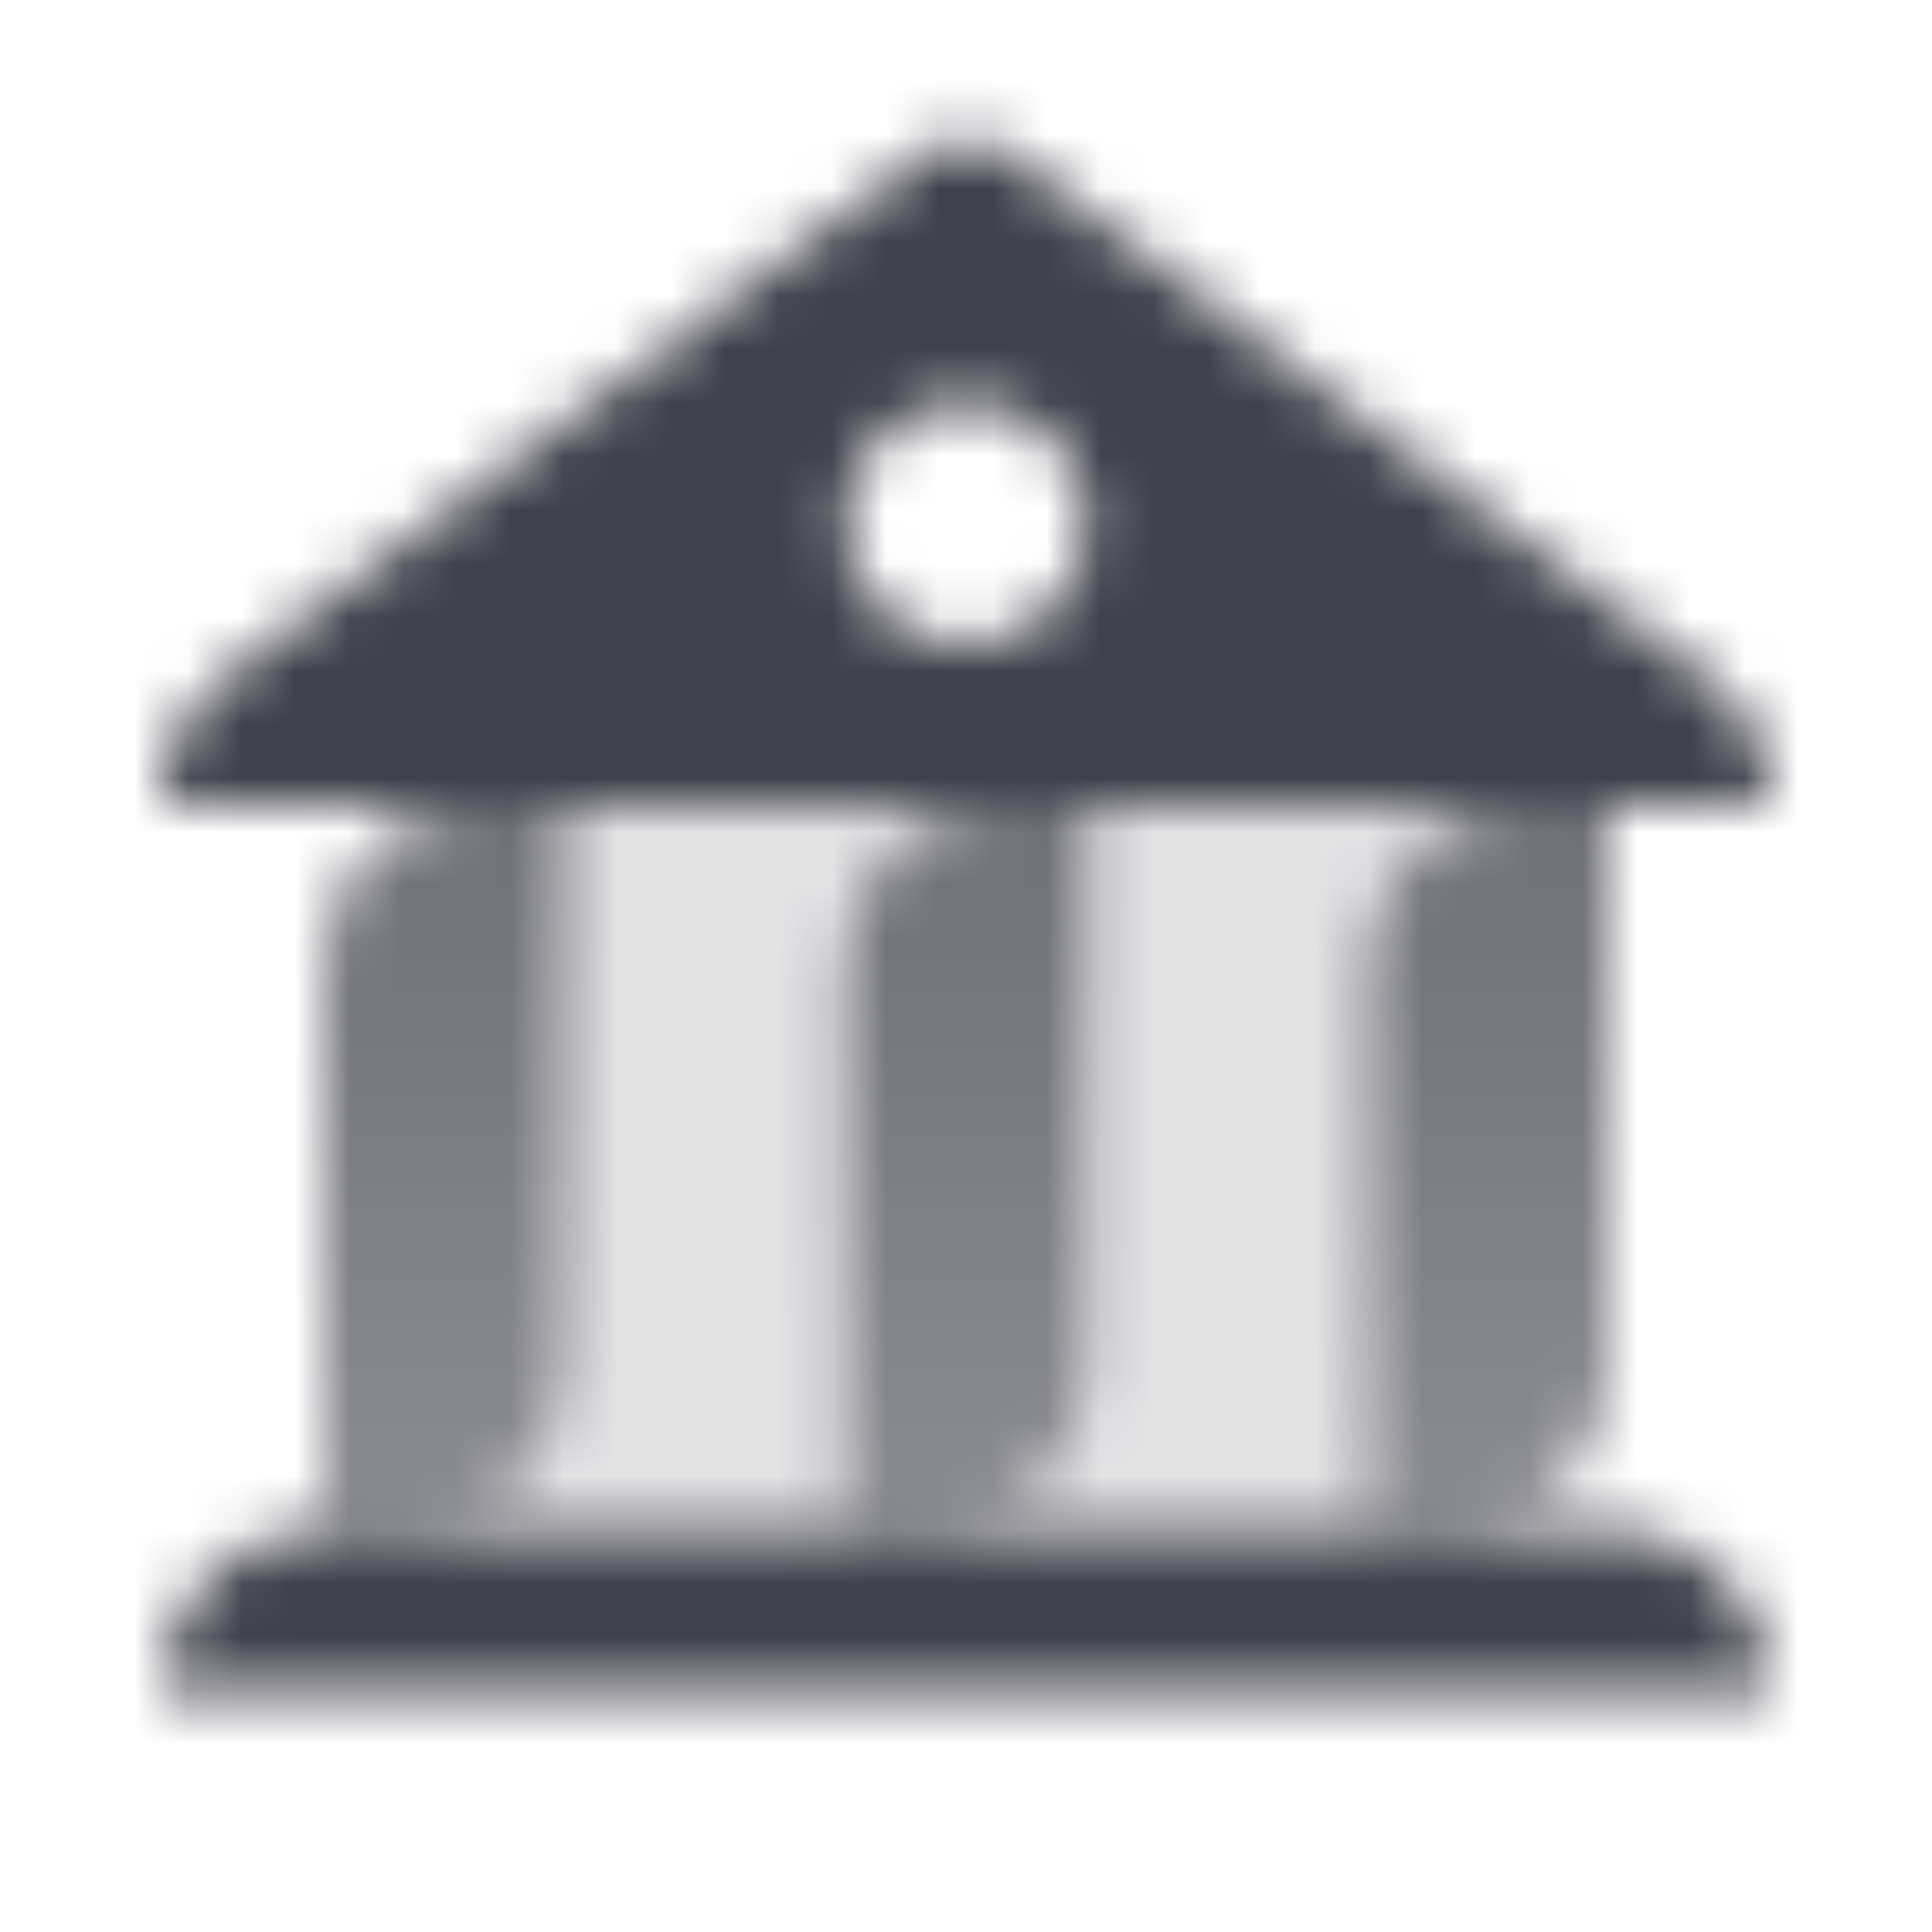 <svg width="36" height="36" viewBox="0 0 36 36" fill="none" xmlns="http://www.w3.org/2000/svg">
<mask id="mask0_412_274" style="mask-type:alpha" maskUnits="userSpaceOnUse" x="3" y="2" width="30" height="30">
<path opacity="0.15" d="M6 18C6 16.343 7.343 15 9 15H30V25.5C30 27.157 28.657 28.5 27 28.5H6V18Z" fill="black"/>
<path opacity="0.9" fill-rule="evenodd" clip-rule="evenodd" d="M10.5 25.5C10.5 27.157 9.157 28.5 7.5 28.5H6V18C6 16.343 7.343 15 9 15H10.5V25.5ZM20.25 25.5C20.25 27.157 18.907 28.5 17.25 28.5H15.75V18C15.75 16.343 17.093 15 18.75 15H20.25V25.5ZM27 28.5C28.657 28.5 30 27.157 30 25.5V15H28.5C26.843 15 25.5 16.343 25.5 18V28.5H27Z" fill="url(#paint0_linear_412_274)"/>
<path d="M3 31.5C3 29.843 4.343 28.5 6 28.5H30C31.657 28.5 33 29.843 33 31.5H3Z" fill="black"/>
<path fill-rule="evenodd" clip-rule="evenodd" d="M4.2 12.6C3.445 13.167 3 14.056 3 15H33C33 14.056 32.555 13.167 31.8 12.6L18.9 2.925C18.367 2.525 17.633 2.525 17.1 2.925L4.2 12.6ZM18 7.5C16.757 7.5 15.75 8.507 15.75 9.75C15.75 10.993 16.757 12 18 12C19.243 12 20.25 10.993 20.25 9.75C20.25 8.507 19.243 7.5 18 7.5Z" fill="black"/>
</mask>
<g mask="url(#mask0_412_274)">
<path d="M0 0H36V36H0V0Z" fill="#41414D"/>
</g>
<defs>
<linearGradient id="paint0_linear_412_274" x1="20.25" y1="28.5" x2="20.25" y2="15" gradientUnits="userSpaceOnUse">
<stop stop-opacity="0.6"/>
<stop offset="1" stop-opacity="0.8"/>
</linearGradient>
</defs>
</svg>
